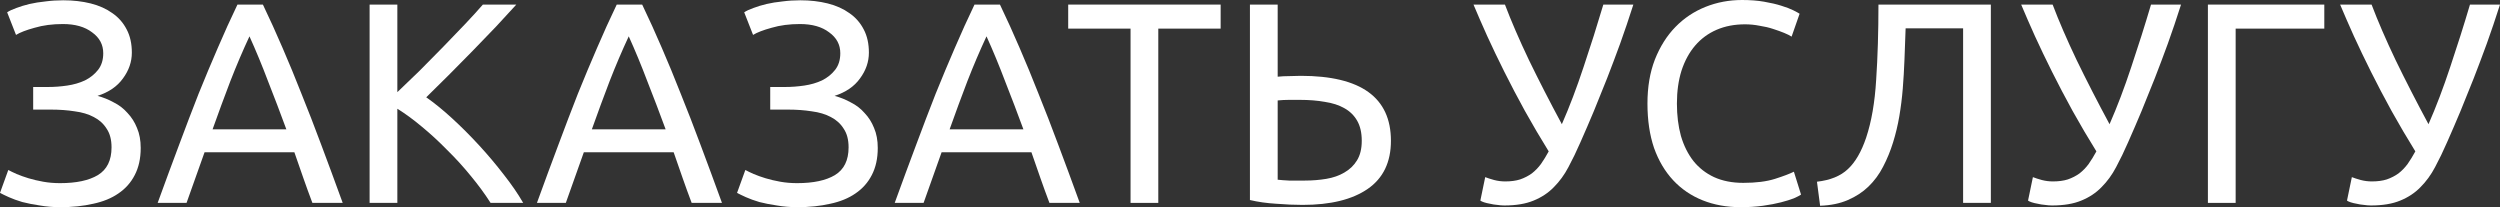 <?xml version="1.0" encoding="UTF-8"?> <svg xmlns="http://www.w3.org/2000/svg" width="699" height="58" viewBox="0 0 699 58" fill="none"><rect x="0" y="0" width="699" height="58" fill="#333333" stroke="none"/> <path d="M9.276 24.323H13.434C15.193 24.323 16.979 24.19 18.792 23.923C20.604 23.657 22.257 23.177 23.749 22.483C25.242 21.736 26.468 20.75 27.428 19.523C28.387 18.296 28.867 16.749 28.867 14.882C28.867 12.482 27.828 10.535 25.748 9.041C23.723 7.494 21.004 6.721 17.592 6.721C14.66 6.721 12.021 7.068 9.676 7.761C7.33 8.401 5.597 9.068 4.478 9.761L1.999 3.44C2.639 3.014 3.492 2.614 4.558 2.24C5.677 1.814 6.904 1.44 8.236 1.12C9.622 0.8 11.115 0.56 12.714 0.4C14.314 0.187 15.966 0.08 17.672 0.08C20.444 0.08 23.003 0.373 25.349 0.96C27.694 1.547 29.72 2.454 31.426 3.681C33.132 4.854 34.465 6.374 35.424 8.241C36.384 10.055 36.864 12.215 36.864 14.722C36.864 17.282 36.037 19.683 34.385 21.923C32.785 24.163 30.413 25.79 27.268 26.804C28.867 27.23 30.386 27.844 31.826 28.644C33.318 29.391 34.598 30.378 35.664 31.604C36.783 32.778 37.663 34.165 38.303 35.765C38.996 37.365 39.342 39.232 39.342 41.366C39.342 44.3 38.783 46.833 37.663 48.967C36.597 51.047 35.078 52.754 33.105 54.088C31.186 55.421 28.84 56.381 26.068 56.968C23.296 57.608 20.231 57.928 16.872 57.928C14.847 57.928 12.928 57.768 11.115 57.448C9.303 57.181 7.677 56.861 6.237 56.488C4.798 56.061 3.545 55.608 2.479 55.128C1.413 54.648 0.586 54.248 0 53.928L2.319 47.527C2.905 47.847 3.678 48.22 4.638 48.647C5.651 49.074 6.77 49.474 7.996 49.847C9.223 50.22 10.582 50.54 12.075 50.807C13.567 51.074 15.14 51.207 16.793 51.207C21.324 51.207 24.842 50.46 27.348 48.967C29.907 47.42 31.186 44.833 31.186 41.206C31.186 39.072 30.733 37.339 29.827 36.005C28.974 34.618 27.774 33.525 26.228 32.725C24.736 31.924 22.95 31.391 20.871 31.124C18.845 30.804 16.633 30.644 14.234 30.644H9.276V24.323Z" fill="white"></path> <path d="M87.342 56.728C86.436 54.328 85.583 51.981 84.783 49.687C83.984 47.34 83.157 44.966 82.304 42.566H57.196L52.158 56.728H44.081C46.214 50.86 48.213 45.446 50.079 40.486C51.945 35.472 53.757 30.724 55.516 26.244C57.329 21.763 59.115 17.496 60.874 13.442C62.633 9.335 64.472 5.281 66.391 1.28H73.508C75.427 5.281 77.267 9.335 79.026 13.442C80.785 17.496 82.544 21.763 84.303 26.244C86.116 30.724 87.955 35.472 89.821 40.486C91.687 45.446 93.686 50.86 95.818 56.728H87.342ZM80.065 36.165C78.359 31.524 76.653 27.044 74.948 22.723C73.295 18.349 71.562 14.162 69.75 10.161C67.884 14.162 66.098 18.349 64.392 22.723C62.74 27.044 61.087 31.524 59.435 36.165H80.065Z" fill="white"></path> <path d="M144.363 1.28C142.711 3.094 140.845 5.121 138.766 7.361C136.687 9.548 134.501 11.815 132.209 14.162C129.97 16.456 127.731 18.723 125.492 20.963C123.253 23.203 121.147 25.284 119.175 27.204C121.467 28.804 123.893 30.778 126.451 33.125C129.01 35.472 131.516 37.979 133.968 40.646C136.42 43.313 138.713 46.033 140.845 48.807C143.031 51.581 144.843 54.221 146.283 56.728H137.167C135.567 54.221 133.728 51.714 131.649 49.207C129.57 46.647 127.358 44.219 125.012 41.926C122.72 39.579 120.374 37.419 117.975 35.445C115.63 33.471 113.337 31.791 111.098 30.404V56.728H103.342V1.28H111.098V25.764C112.964 24.003 115.017 22.03 117.256 19.843C119.495 17.602 121.707 15.362 123.893 13.122C126.078 10.882 128.131 8.748 130.05 6.721C132.022 4.641 133.675 2.827 135.008 1.28H144.363Z" fill="white"></path> <path d="M193.388 56.728C192.482 54.328 191.629 51.981 190.829 49.687C190.03 47.34 189.203 44.966 188.351 42.566H163.242L158.204 56.728H150.128C152.26 50.86 154.259 45.446 156.125 40.486C157.991 35.472 159.803 30.724 161.563 26.244C163.375 21.763 165.161 17.496 166.92 13.442C168.679 9.335 170.519 5.281 172.438 1.28H179.554C181.474 5.281 183.313 9.335 185.072 13.442C186.831 17.496 188.59 21.763 190.35 26.244C192.162 30.724 194.001 35.472 195.867 40.486C197.733 45.446 199.732 50.86 201.864 56.728H193.388ZM186.112 36.165C184.406 31.524 182.7 27.044 180.994 22.723C179.341 18.349 177.609 14.162 175.796 10.161C173.93 14.162 172.144 18.349 170.439 22.723C168.786 27.044 167.133 31.524 165.481 36.165H186.112Z" fill="white"></path> <path d="M215.355 24.323H219.513C221.273 24.323 223.059 24.19 224.871 23.923C226.684 23.657 228.336 23.177 229.829 22.483C231.321 21.736 232.548 20.75 233.507 19.523C234.467 18.296 234.947 16.749 234.947 14.882C234.947 12.482 233.907 10.535 231.828 9.041C229.802 7.494 227.083 6.721 223.672 6.721C220.74 6.721 218.101 7.068 215.755 7.761C213.41 8.401 211.677 9.068 210.557 9.761L208.079 3.44C208.718 3.014 209.571 2.614 210.637 2.24C211.757 1.814 212.983 1.44 214.316 1.12C215.702 0.8 217.194 0.56 218.794 0.4C220.393 0.187 222.046 0.08 223.752 0.08C226.524 0.08 229.082 0.373 231.428 0.96C233.774 1.547 235.799 2.454 237.505 3.681C239.211 4.854 240.544 6.374 241.504 8.241C242.463 10.055 242.943 12.215 242.943 14.722C242.943 17.282 242.117 19.683 240.464 21.923C238.865 24.163 236.492 25.79 233.347 26.804C234.947 27.23 236.466 27.844 237.905 28.644C239.398 29.391 240.677 30.378 241.743 31.604C242.863 32.778 243.743 34.165 244.382 35.765C245.075 37.365 245.422 39.232 245.422 41.366C245.422 44.3 244.862 46.833 243.743 48.967C242.676 51.047 241.157 52.754 239.185 54.088C237.265 55.421 234.92 56.381 232.148 56.968C229.376 57.608 226.31 57.928 222.952 57.928C220.926 57.928 219.007 57.768 217.194 57.448C215.382 57.181 213.756 56.861 212.317 56.488C210.877 56.061 209.625 55.608 208.558 55.128C207.492 54.648 206.666 54.248 206.079 53.928L208.398 47.527C208.985 47.847 209.758 48.22 210.717 48.647C211.73 49.074 212.85 49.474 214.076 49.847C215.302 50.22 216.661 50.54 218.154 50.807C219.647 51.074 221.219 51.207 222.872 51.207C227.403 51.207 230.922 50.46 233.427 48.967C235.986 47.42 237.265 44.833 237.265 41.206C237.265 39.072 236.812 37.339 235.906 36.005C235.053 34.618 233.854 33.525 232.308 32.725C230.815 31.924 229.029 31.391 226.95 31.124C224.924 30.804 222.712 30.644 220.313 30.644H215.355V24.323Z" fill="white"></path> <path d="M293.422 56.728C292.515 54.328 291.662 51.981 290.863 49.687C290.063 47.34 289.237 44.966 288.384 42.566H263.275L258.237 56.728H250.161C252.293 50.86 254.292 45.446 256.158 40.486C258.024 35.472 259.837 30.724 261.596 26.244C263.408 21.763 265.194 17.496 266.953 13.442C268.713 9.335 270.552 5.281 272.471 1.28H279.588C281.507 5.281 283.346 9.335 285.105 13.442C286.864 17.496 288.624 21.763 290.383 26.244C292.195 30.724 294.035 35.472 295.9 40.486C297.766 45.446 299.765 50.86 301.898 56.728H293.422ZM286.145 36.165C284.439 31.524 282.733 27.044 281.027 22.723C279.375 18.349 277.642 14.162 275.829 10.161C273.964 14.162 272.178 18.349 270.472 22.723C268.819 27.044 267.167 31.524 265.514 36.165H286.145Z" fill="white"></path> <path d="M341.291 1.28V8.001H323.859V56.728H316.102V8.001H298.67V1.28H341.291Z" fill="white"></path> <path d="M388.904 39.365C388.904 45.34 386.745 49.82 382.427 52.807C378.109 55.794 372.031 57.288 364.195 57.288C361.956 57.288 359.504 57.181 356.838 56.968C354.173 56.808 351.72 56.461 349.481 55.928V1.28H357.238V21.443C358.304 21.336 359.37 21.283 360.436 21.283C361.556 21.23 362.649 21.203 363.715 21.203C380.507 21.203 388.904 27.257 388.904 39.365ZM380.747 39.365C380.747 37.125 380.321 35.258 379.468 33.765C378.615 32.271 377.416 31.098 375.87 30.244C374.377 29.391 372.564 28.804 370.432 28.484C368.353 28.111 366.034 27.924 363.475 27.924C362.462 27.924 361.423 27.924 360.357 27.924C359.344 27.924 358.304 27.977 357.238 28.084V50.247C358.198 50.354 359.264 50.434 360.436 50.487C361.663 50.487 363.129 50.487 364.835 50.487C366.914 50.487 368.913 50.327 370.832 50.007C372.751 49.687 374.43 49.1 375.87 48.247C377.362 47.393 378.535 46.273 379.388 44.886C380.294 43.446 380.747 41.606 380.747 39.365Z" fill="white"></path> <path d="M441.892 39.766C440.826 42.219 439.707 44.54 438.534 46.727C437.414 48.86 436.055 50.727 434.456 52.327C432.91 53.928 431.017 55.181 428.778 56.088C426.593 56.995 423.874 57.448 420.622 57.448C419.982 57.448 419.316 57.395 418.623 57.288C417.93 57.235 417.264 57.128 416.624 56.968C415.984 56.861 415.424 56.728 414.945 56.568C414.465 56.408 414.118 56.248 413.905 56.088L415.264 49.527C415.957 49.794 416.784 50.06 417.743 50.327C418.756 50.594 419.796 50.727 420.862 50.727C422.461 50.727 423.847 50.54 425.02 50.167C426.246 49.74 427.339 49.18 428.299 48.487C429.258 47.74 430.111 46.86 430.857 45.846C431.604 44.78 432.323 43.606 433.016 42.326C430.671 38.539 428.458 34.778 426.379 31.044C424.3 27.257 422.381 23.603 420.622 20.083C418.863 16.562 417.263 13.229 415.824 10.081C414.385 6.881 413.105 3.947 411.986 1.28H420.782C422.541 5.921 424.78 11.095 427.499 16.802C430.271 22.51 433.336 28.484 436.695 34.725C438.827 29.871 440.853 24.537 442.772 18.723C444.745 12.855 446.584 7.041 448.29 1.28H456.686C455.46 5.121 454.234 8.748 453.007 12.162C451.781 15.522 450.555 18.776 449.329 21.923C448.103 25.017 446.877 28.057 445.651 31.044C444.425 33.978 443.172 36.885 441.892 39.766Z" fill="white"></path> <path d="M486.697 57.928C482.806 57.928 479.261 57.288 476.062 56.008C472.864 54.728 470.118 52.861 467.826 50.407C465.534 47.953 463.748 44.94 462.468 41.366C461.242 37.739 460.629 33.605 460.629 28.964C460.629 24.323 461.322 20.216 462.708 16.642C464.147 13.015 466.067 9.975 468.466 7.521C470.864 5.067 473.663 3.2 476.862 1.92C480.06 0.64 483.472 0 487.097 0C489.389 0 491.442 0.16 493.254 0.48C495.12 0.8 496.72 1.173 498.052 1.6C499.438 2.027 500.558 2.454 501.411 2.88C502.264 3.307 502.85 3.627 503.17 3.841L500.931 10.241C500.451 9.921 499.758 9.575 498.852 9.201C497.946 8.828 496.906 8.455 495.733 8.081C494.614 7.708 493.361 7.414 491.975 7.201C490.642 6.934 489.283 6.801 487.897 6.801C484.965 6.801 482.326 7.308 479.98 8.321C477.635 9.335 475.636 10.802 473.983 12.722C472.33 14.642 471.051 16.989 470.145 19.763C469.292 22.483 468.865 25.55 468.865 28.964C468.865 32.271 469.239 35.285 469.985 38.005C470.784 40.726 471.957 43.073 473.503 45.046C475.049 46.967 476.968 48.46 479.261 49.527C481.606 50.594 484.325 51.127 487.417 51.127C490.989 51.127 493.947 50.754 496.293 50.007C498.639 49.26 500.398 48.593 501.571 48.007L503.57 54.408C503.197 54.674 502.53 55.021 501.571 55.448C500.611 55.821 499.412 56.194 497.972 56.568C496.533 56.941 494.854 57.261 492.935 57.528C491.015 57.795 488.936 57.928 486.697 57.928Z" fill="white"></path> <path d="M532.812 7.921C532.706 10.908 532.599 13.815 532.492 16.642C532.386 19.416 532.226 22.136 532.013 24.803C531.799 27.417 531.48 29.977 531.053 32.484C530.627 34.992 530.04 37.445 529.294 39.846C528.548 42.246 527.615 44.513 526.495 46.647C525.429 48.727 524.07 50.567 522.417 52.167C520.818 53.714 518.899 54.968 516.66 55.928C514.474 56.888 511.888 57.421 508.903 57.528L508.023 50.807C511.755 50.38 514.634 49.207 516.66 47.287C518.739 45.366 520.445 42.433 521.777 38.485C523.27 34.005 524.203 28.617 524.576 22.323C525.003 15.976 525.216 8.961 525.216 1.28H556.642V56.728H548.885V7.921H532.812Z" fill="white"></path> <path d="M595.027 39.766C593.961 42.219 592.841 44.54 591.668 46.727C590.549 48.86 589.19 50.727 587.59 52.327C586.044 53.928 584.152 55.181 581.913 56.088C579.727 56.995 577.008 57.448 573.756 57.448C573.117 57.448 572.45 57.395 571.757 57.288C571.064 57.235 570.398 57.128 569.758 56.968C569.119 56.861 568.559 56.728 568.079 56.568C567.599 56.408 567.253 56.248 567.039 56.088L568.399 49.527C569.092 49.794 569.918 50.06 570.878 50.327C571.891 50.594 572.93 50.727 573.996 50.727C575.596 50.727 576.982 50.54 578.155 50.167C579.381 49.74 580.473 49.18 581.433 48.487C582.393 47.74 583.245 46.86 583.992 45.846C584.738 44.78 585.458 43.606 586.151 42.326C583.805 38.539 581.593 34.778 579.514 31.044C577.435 27.257 575.516 23.603 573.756 20.083C571.997 16.562 570.398 13.229 568.959 10.081C567.519 6.881 566.24 3.947 565.12 1.28H573.916C575.676 5.921 577.915 11.095 580.633 16.802C583.405 22.51 586.471 28.484 589.829 34.725C591.962 29.871 593.987 24.537 595.907 18.723C597.879 12.855 599.718 7.041 601.424 1.28H609.82C608.594 5.121 607.368 8.748 606.142 12.162C604.916 15.522 603.69 18.776 602.464 21.923C601.238 25.017 600.011 28.057 598.785 31.044C597.559 33.978 596.306 36.885 595.027 39.766Z" fill="white"></path> <path d="M649.875 1.28V8.001H625.087V56.728H617.33V1.28H649.875Z" fill="white"></path> <path d="M684.206 39.766C683.14 42.219 682.02 44.54 680.847 46.727C679.728 48.86 678.368 50.727 676.769 52.327C675.223 53.928 673.331 55.181 671.092 56.088C668.906 56.995 666.187 57.448 662.935 57.448C662.295 57.448 661.629 57.395 660.936 57.288C660.243 57.235 659.577 57.128 658.937 56.968C658.297 56.861 657.738 56.728 657.258 56.568C656.778 56.408 656.431 56.248 656.218 56.088L657.578 49.527C658.271 49.794 659.097 50.06 660.057 50.327C661.069 50.594 662.109 50.727 663.175 50.727C664.774 50.727 666.16 50.54 667.333 50.167C668.559 49.74 669.652 49.18 670.612 48.487C671.571 47.74 672.424 46.86 673.171 45.846C673.917 44.78 674.637 43.606 675.33 42.326C672.984 38.539 670.772 34.778 668.693 31.044C666.614 27.257 664.694 23.603 662.935 20.083C661.176 16.562 659.577 13.229 658.137 10.081C656.698 6.881 655.419 3.947 654.299 1.28H663.095C664.854 5.921 667.093 11.095 669.812 16.802C672.584 22.51 675.65 28.484 679.008 34.725C681.14 29.871 683.166 24.537 685.085 18.723C687.058 12.855 688.897 7.041 690.603 1.28H698.999C697.773 5.121 696.547 8.748 695.321 12.162C694.095 15.522 692.868 18.776 691.642 21.923C690.416 25.017 689.19 28.057 687.964 31.044C686.738 33.978 685.485 36.885 684.206 39.766Z" fill="white"></path> </svg> 